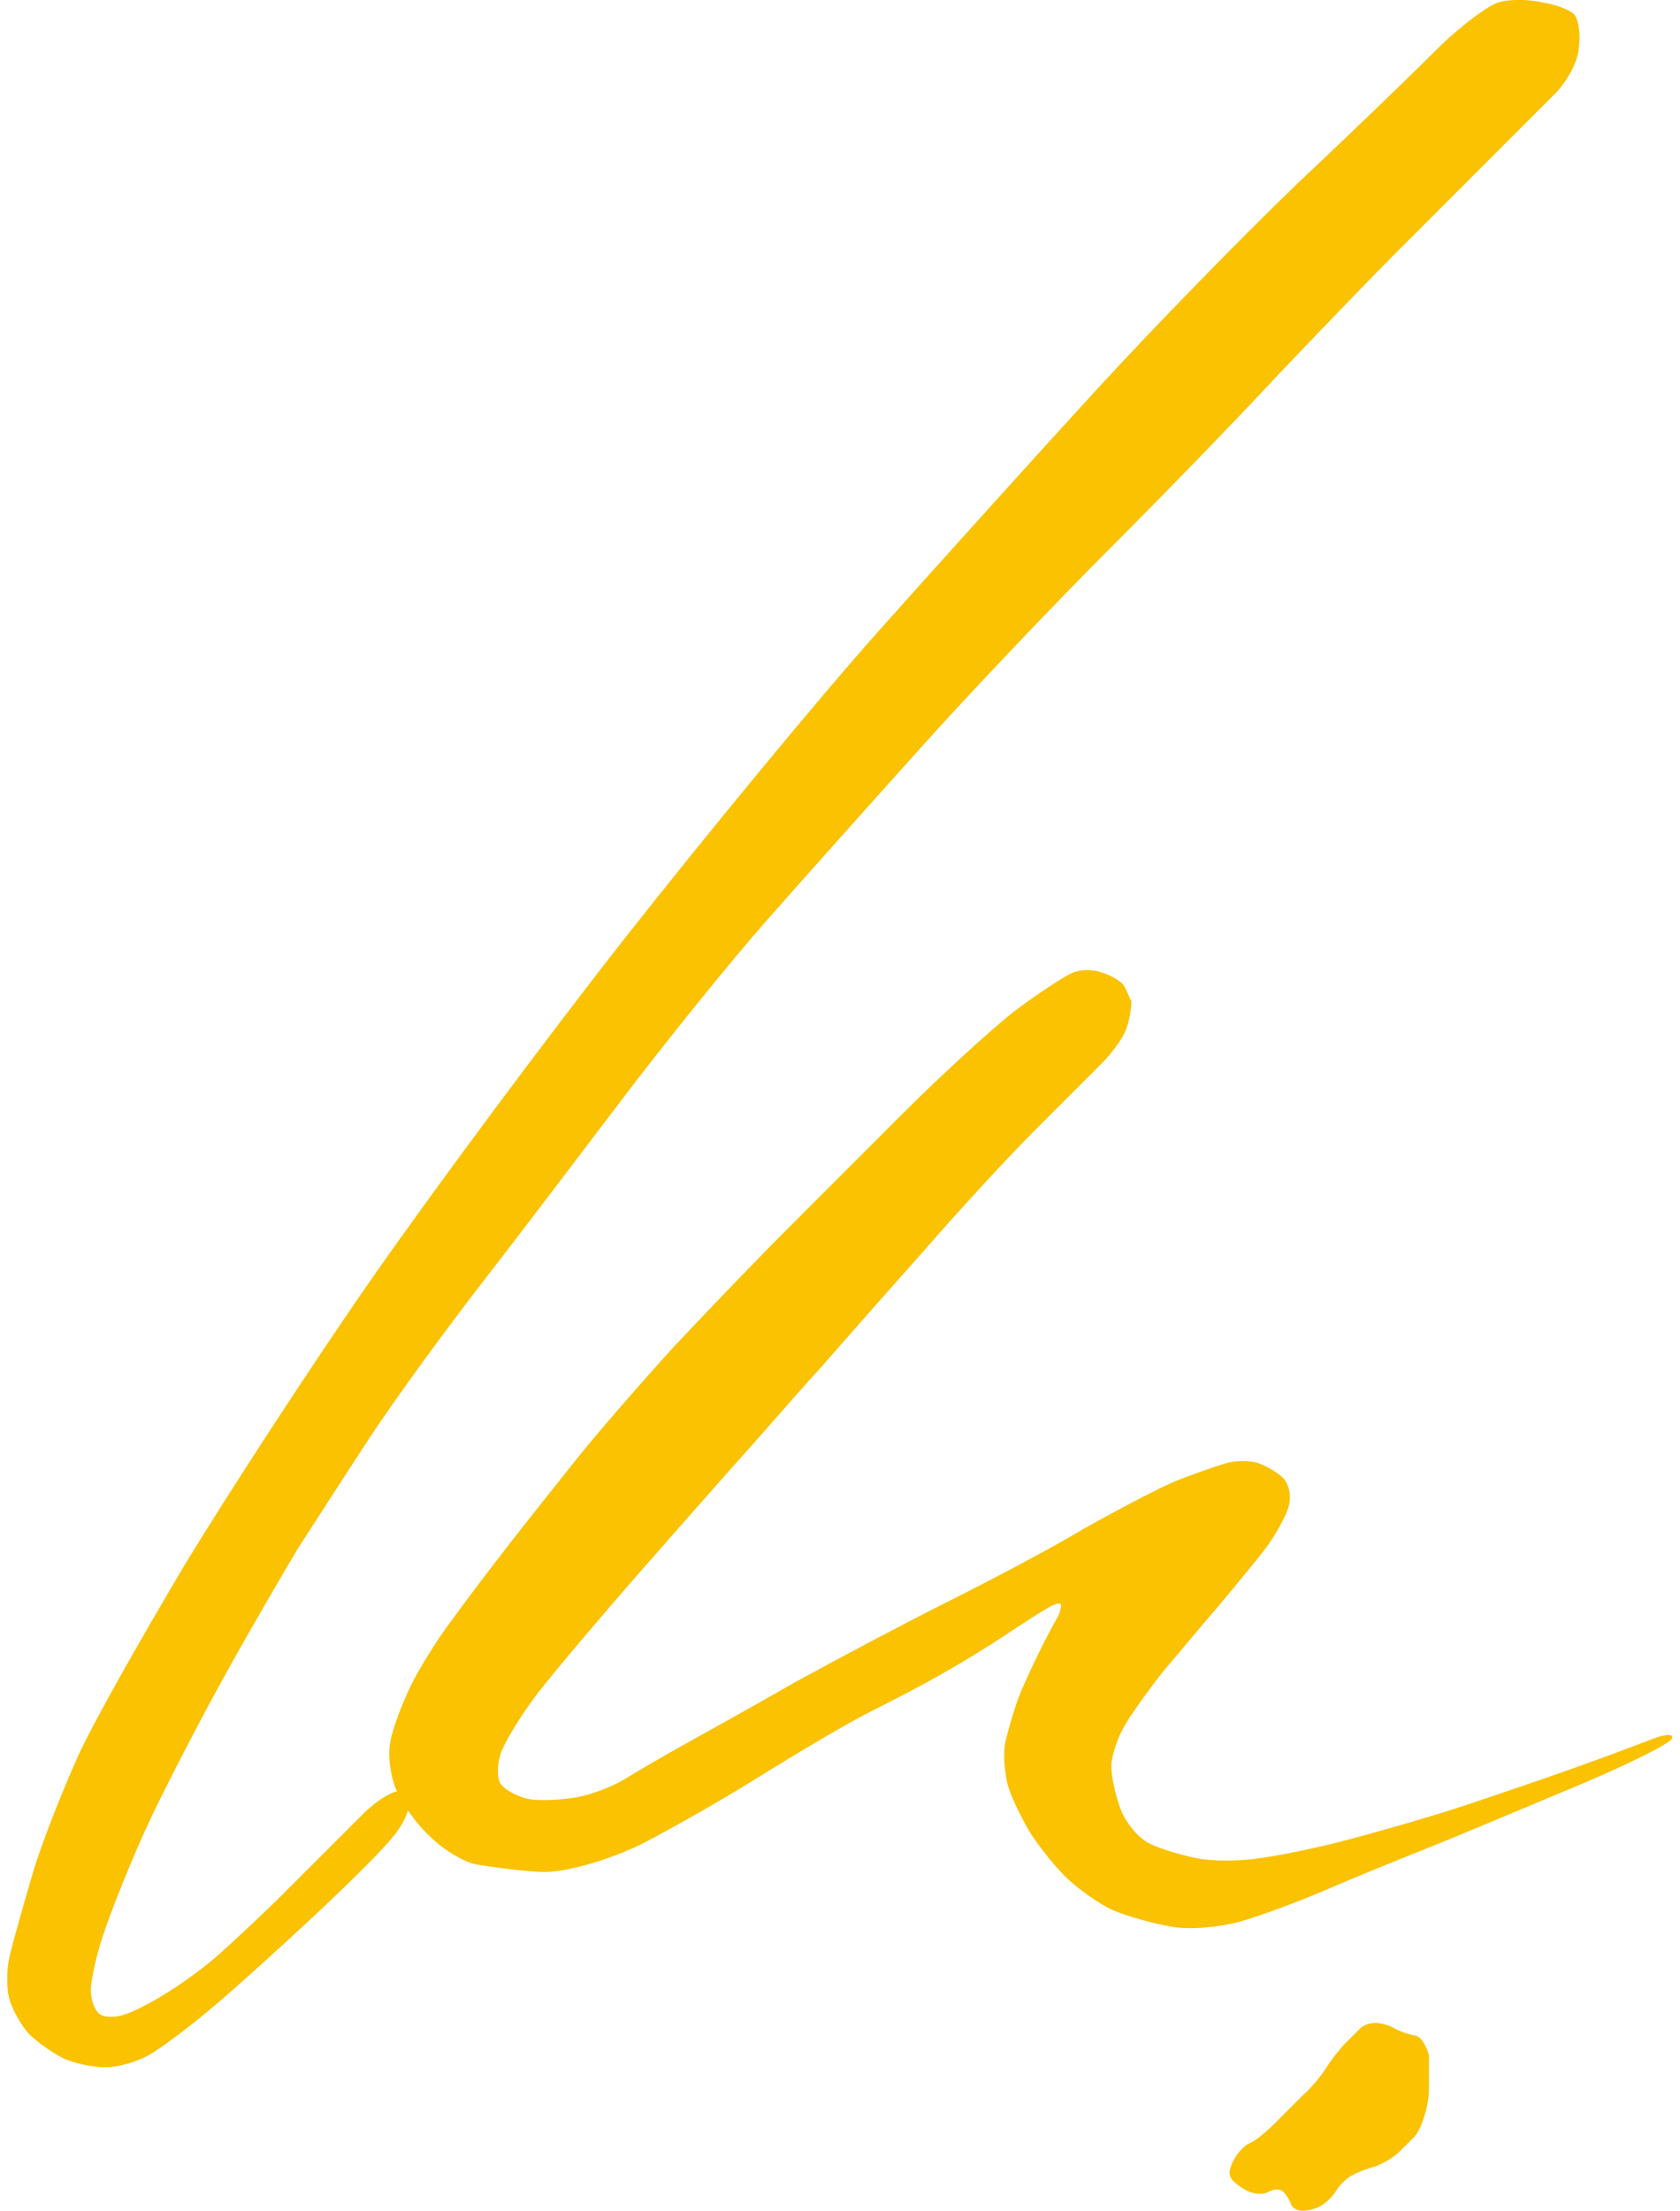 <?xml version="1.0" encoding="UTF-8" standalone="no"?>
<svg xmlns:inkscape="http://www.inkscape.org/namespaces/inkscape" xmlns:sodipodi="http://sodipodi.sourceforge.net/DTD/sodipodi-0.dtd" xmlns="http://www.w3.org/2000/svg" xmlns:svg="http://www.w3.org/2000/svg" version="1.1" id="Ebene_1" x="0px" y="0px" viewBox="0 0 300 398.189" xml:space="preserve" sodipodi:docname="Lindtner_Signet.svg" inkscape:export-filename="lindtner-02.svg" inkscape:export-xdpi="365.05801" inkscape:export-ydpi="365.05801" width="57" height="75"><defs id="defs4"/><sodipodi:namedview id="namedview4" pagecolor="#ffffff" bordercolor="#000000" borderopacity="0.25" inkscape:showpageshadow="false" inkscape:pageopacity="0.0" inkscape:pagecheckerboard="true" inkscape:deskcolor="#d1d1d1" inkscape:export-bgcolor="#ffffff00" borderlayer="false" showborder="false" shape-rendering="crispEdges" showguides="false"/>
<style type="text/css" id="style1">
	.st0{fill:#FAC200;}
	.st1{fill:#FDE5D1;}
</style>
<g id="g4" transform="matrix(1.901,0,0,1.901,-92.738,-71.633)" style="stroke-width:0.526">
	<g id="g1" style="stroke-width:0.526">
		<path class="st0" d="m 197.2,39 c -0.4,-0.4 -1.7,-0.9 -3,-1.1 -1.3,-0.3 -3.1,-0.3 -4.1,0 -1,0.3 -3.7,2.3 -5.9,4.5 -2.3,2.3 -8.2,8 -13.2,12.7 -5,4.8 -13.6,13.6 -19.1,19.6 -5.5,6 -14.7,16.2 -20.5,22.7 -5.8,6.5 -16.5,19.5 -23.9,28.9 -7.4,9.4 -18.1,23.8 -23.9,32.1 -5.8,8.3 -13.8,20.6 -18,27.5 -4.1,6.9 -8.7,15 -10.1,18.1 -1.4,3.1 -3.4,8.1 -4.3,11.1 -0.9,3.1 -1.9,6.6 -2.2,7.9 -0.3,1.3 -0.3,3.1 0,4.1 0.3,1 1.1,2.4 1.8,3.2 0.8,0.8 2.2,1.8 3.2,2.3 1,0.5 2.8,0.9 4.1,0.9 1.3,0 3.3,-0.6 4.5,-1.4 1.3,-0.8 3.9,-2.8 5.9,-4.5 2,-1.7 6.1,-5.4 9.1,-8.2 3,-2.8 6.5,-6.2 7.7,-7.7 1.3,-1.5 1.9,-3.3 1.4,-4.1 -0.5,-0.8 -2.3,0.1 -4.1,1.8 -1.8,1.8 -5,5 -7.3,7.3 -2.3,2.3 -5.3,5.1 -6.8,6.4 -1.5,1.3 -3.8,2.9 -5,3.6 -1.3,0.8 -2.9,1.6 -3.6,1.8 -0.8,0.3 -1.8,0.3 -2.3,0 -0.5,-0.3 -0.9,-1.3 -0.9,-2.3 0,-1 0.6,-3.7 1.4,-5.9 0.8,-2.3 2.6,-6.8 4.1,-10 1.5,-3.2 4.8,-9.6 7.3,-14.1 2.5,-4.5 5.6,-9.8 6.8,-11.8 1.3,-2 4.3,-6.7 6.8,-10.5 2.5,-3.8 7.4,-10.5 10.9,-15 3.5,-4.5 9.4,-12.3 13.2,-17.3 3.8,-5 9.9,-12.6 13.6,-16.8 3.8,-4.3 10.5,-11.8 15,-16.8 4.5,-5 12.3,-13.2 17.3,-18.2 5,-5 12.2,-12.4 15.9,-16.4 3.8,-4 8.9,-9.3 11.4,-11.8 2.5,-2.5 6.4,-6.4 8.6,-8.6 2.3,-2.3 5.1,-5.1 6.4,-6.4 1.3,-1.3 2.3,-3.3 2.3,-4.5 0.2,-1.4 -0.1,-2.8 -0.5,-3.1 z" id="path1" style="stroke-width:0.526"/>
	</g>
	<g id="g2" style="stroke-width:0.526">
		<path class="st0" d="m 154.5,130.9 c -0.4,-0.4 -1.3,-0.9 -2,-1.1 -0.8,-0.3 -2,-0.3 -2.7,0 -0.8,0.3 -3.2,1.9 -5.5,3.6 -2.3,1.8 -7,6.1 -10.5,9.6 -3.5,3.5 -8.6,8.6 -11.4,11.4 -2.8,2.8 -7.5,7.7 -10.5,10.9 -3,3.3 -7.1,8 -9.1,10.5 -2,2.5 -5.1,6.4 -6.8,8.6 -1.8,2.3 -4.2,5.5 -5.5,7.3 -1.3,1.8 -2.9,4.4 -3.6,5.9 -0.7,1.5 -1.6,3.8 -1.8,5 -0.3,1.3 0,3.3 0.5,4.5 0.5,1.3 1.9,3.3 3.2,4.5 1.3,1.3 3.3,2.5 4.5,2.7 1.2,0.2 4,0.6 6.1,0.7 2.1,0.1 6.4,-1.1 9.6,-2.7 3.1,-1.6 8.5,-4.7 11.8,-6.8 3.4,-2.1 7.8,-4.7 9.8,-5.7 2,-1 5.1,-2.6 6.8,-3.6 1.8,-1 4.4,-2.6 5.9,-3.6 1.5,-1 3.2,-2.1 3.9,-2.5 0.6,-0.4 1.2,-0.6 1.4,-0.5 0.1,0.1 0,0.6 -0.2,1.1 -0.3,0.5 -1,1.8 -1.6,3 -0.6,1.2 -1.5,3.1 -2,4.3 -0.5,1.2 -1.1,3.3 -1.4,4.5 -0.3,1.2 -0.1,3.2 0.2,4.3 0.3,1.1 1.3,3.1 2,4.3 0.8,1.3 2.3,3.2 3.4,4.3 1.1,1.1 3.2,2.6 4.5,3.2 1.4,0.6 3.9,1.3 5.7,1.6 1.8,0.3 4.6,0 6.4,-0.5 1.8,-0.5 5.6,-1.9 8.6,-3.2 3,-1.3 7.5,-3.1 10,-4.1 2.5,-1 8.4,-3.5 13.2,-5.5 4.8,-2 8.8,-4 9.1,-4.5 0.3,-0.5 -0.6,-0.5 -1.8,0 -1.3,0.5 -4.5,1.7 -7.3,2.7 -2.8,1 -7.5,2.6 -10.5,3.6 -3,1 -7.9,2.4 -10.9,3.2 -3,0.8 -6.9,1.6 -8.6,1.8 -1.8,0.3 -4.4,0.3 -5.9,0 -1.5,-0.3 -3.5,-0.9 -4.5,-1.4 -1,-0.5 -2.2,-1.9 -2.7,-3.2 -0.5,-1.3 -0.9,-3.1 -0.9,-4.1 0,-1 0.6,-2.8 1.4,-4.1 0.8,-1.3 2.4,-3.5 3.6,-5 1.3,-1.5 3.5,-4.2 5,-5.9 1.5,-1.8 3.5,-4.2 4.5,-5.5 1,-1.3 2,-3.1 2.3,-4.1 0.3,-1 0,-2.2 -0.5,-2.7 -0.5,-0.5 -1.5,-1.1 -2.3,-1.4 -0.8,-0.3 -2.2,-0.3 -3.2,0 -1,0.3 -3.3,1.1 -5,1.8 -1.8,0.8 -5.6,2.8 -8.6,4.5 -3,1.8 -8.7,4.8 -12.7,6.8 -4,2 -10.6,5.5 -14.6,7.7 -4,2.3 -8.7,4.9 -10.5,5.9 -1.8,1 -4.2,2.4 -5.5,3.2 -1.3,0.8 -3.5,1.6 -5,1.8 -1.5,0.2 -3.5,0.3 -4.5,0 -1,-0.3 -2,-0.9 -2.3,-1.4 -0.3,-0.5 -0.3,-1.7 0,-2.7 0.3,-1 1.9,-3.7 3.6,-5.9 1.8,-2.3 6.2,-7.5 9.8,-11.6 3.6,-4.1 8,-9.1 9.8,-11.1 1.8,-2 4.9,-5.6 7.1,-8 2.1,-2.4 6.5,-7.4 9.8,-11.1 3.3,-3.8 8,-8.9 10.5,-11.4 2.5,-2.5 5.4,-5.4 6.4,-6.4 1,-1 2,-2.4 2.3,-3.2 0.3,-0.8 0.5,-2 0.5,-2.7 -0.2,-0.3 -0.5,-1.2 -0.8,-1.6 z" id="path2" style="stroke-width:0.526"/>
	</g>
	<g id="g3" style="stroke-width:0.526">
		<path class="st0" d="m 182.2,230.5 c -0.6,-0.1 -1.5,-0.4 -2,-0.7 -0.5,-0.3 -1.3,-0.5 -1.8,-0.5 -0.5,0 -1.1,0.2 -1.4,0.5 -0.3,0.3 -0.9,0.9 -1.4,1.4 -0.5,0.5 -1.3,1.5 -1.8,2.3 -0.5,0.8 -1.5,2 -2.3,2.7 -0.8,0.8 -2,2 -2.7,2.7 -0.8,0.8 -1.8,1.6 -2.3,1.8 -0.5,0.2 -1.1,0.9 -1.4,1.4 -0.3,0.5 -0.5,1.1 -0.5,1.4 0,0.3 0.2,0.7 0.5,0.9 0.3,0.3 0.9,0.7 1.4,0.9 0.5,0.2 1.3,0.3 1.8,0 0.5,-0.3 1.1,-0.3 1.4,0 0.3,0.3 0.6,0.8 0.7,1.1 0.1,0.4 0.6,0.7 1.1,0.7 0.5,0 1.3,-0.2 1.8,-0.5 0.5,-0.3 1.1,-0.9 1.4,-1.4 0.3,-0.5 0.9,-1.1 1.4,-1.4 0.5,-0.3 1.5,-0.7 2.3,-0.9 0.8,-0.3 1.8,-0.9 2.3,-1.4 0.5,-0.5 1.1,-1.1 1.4,-1.4 0.3,-0.3 0.7,-1.1 0.9,-1.8 0.3,-0.8 0.5,-2 0.5,-2.7 0,-0.8 0,-2.2 0,-3.2 -0.2,-0.8 -0.7,-1.8 -1.3,-1.9 z" id="path3" style="stroke-width:0.526"/>
	</g>
</g>

</svg>
